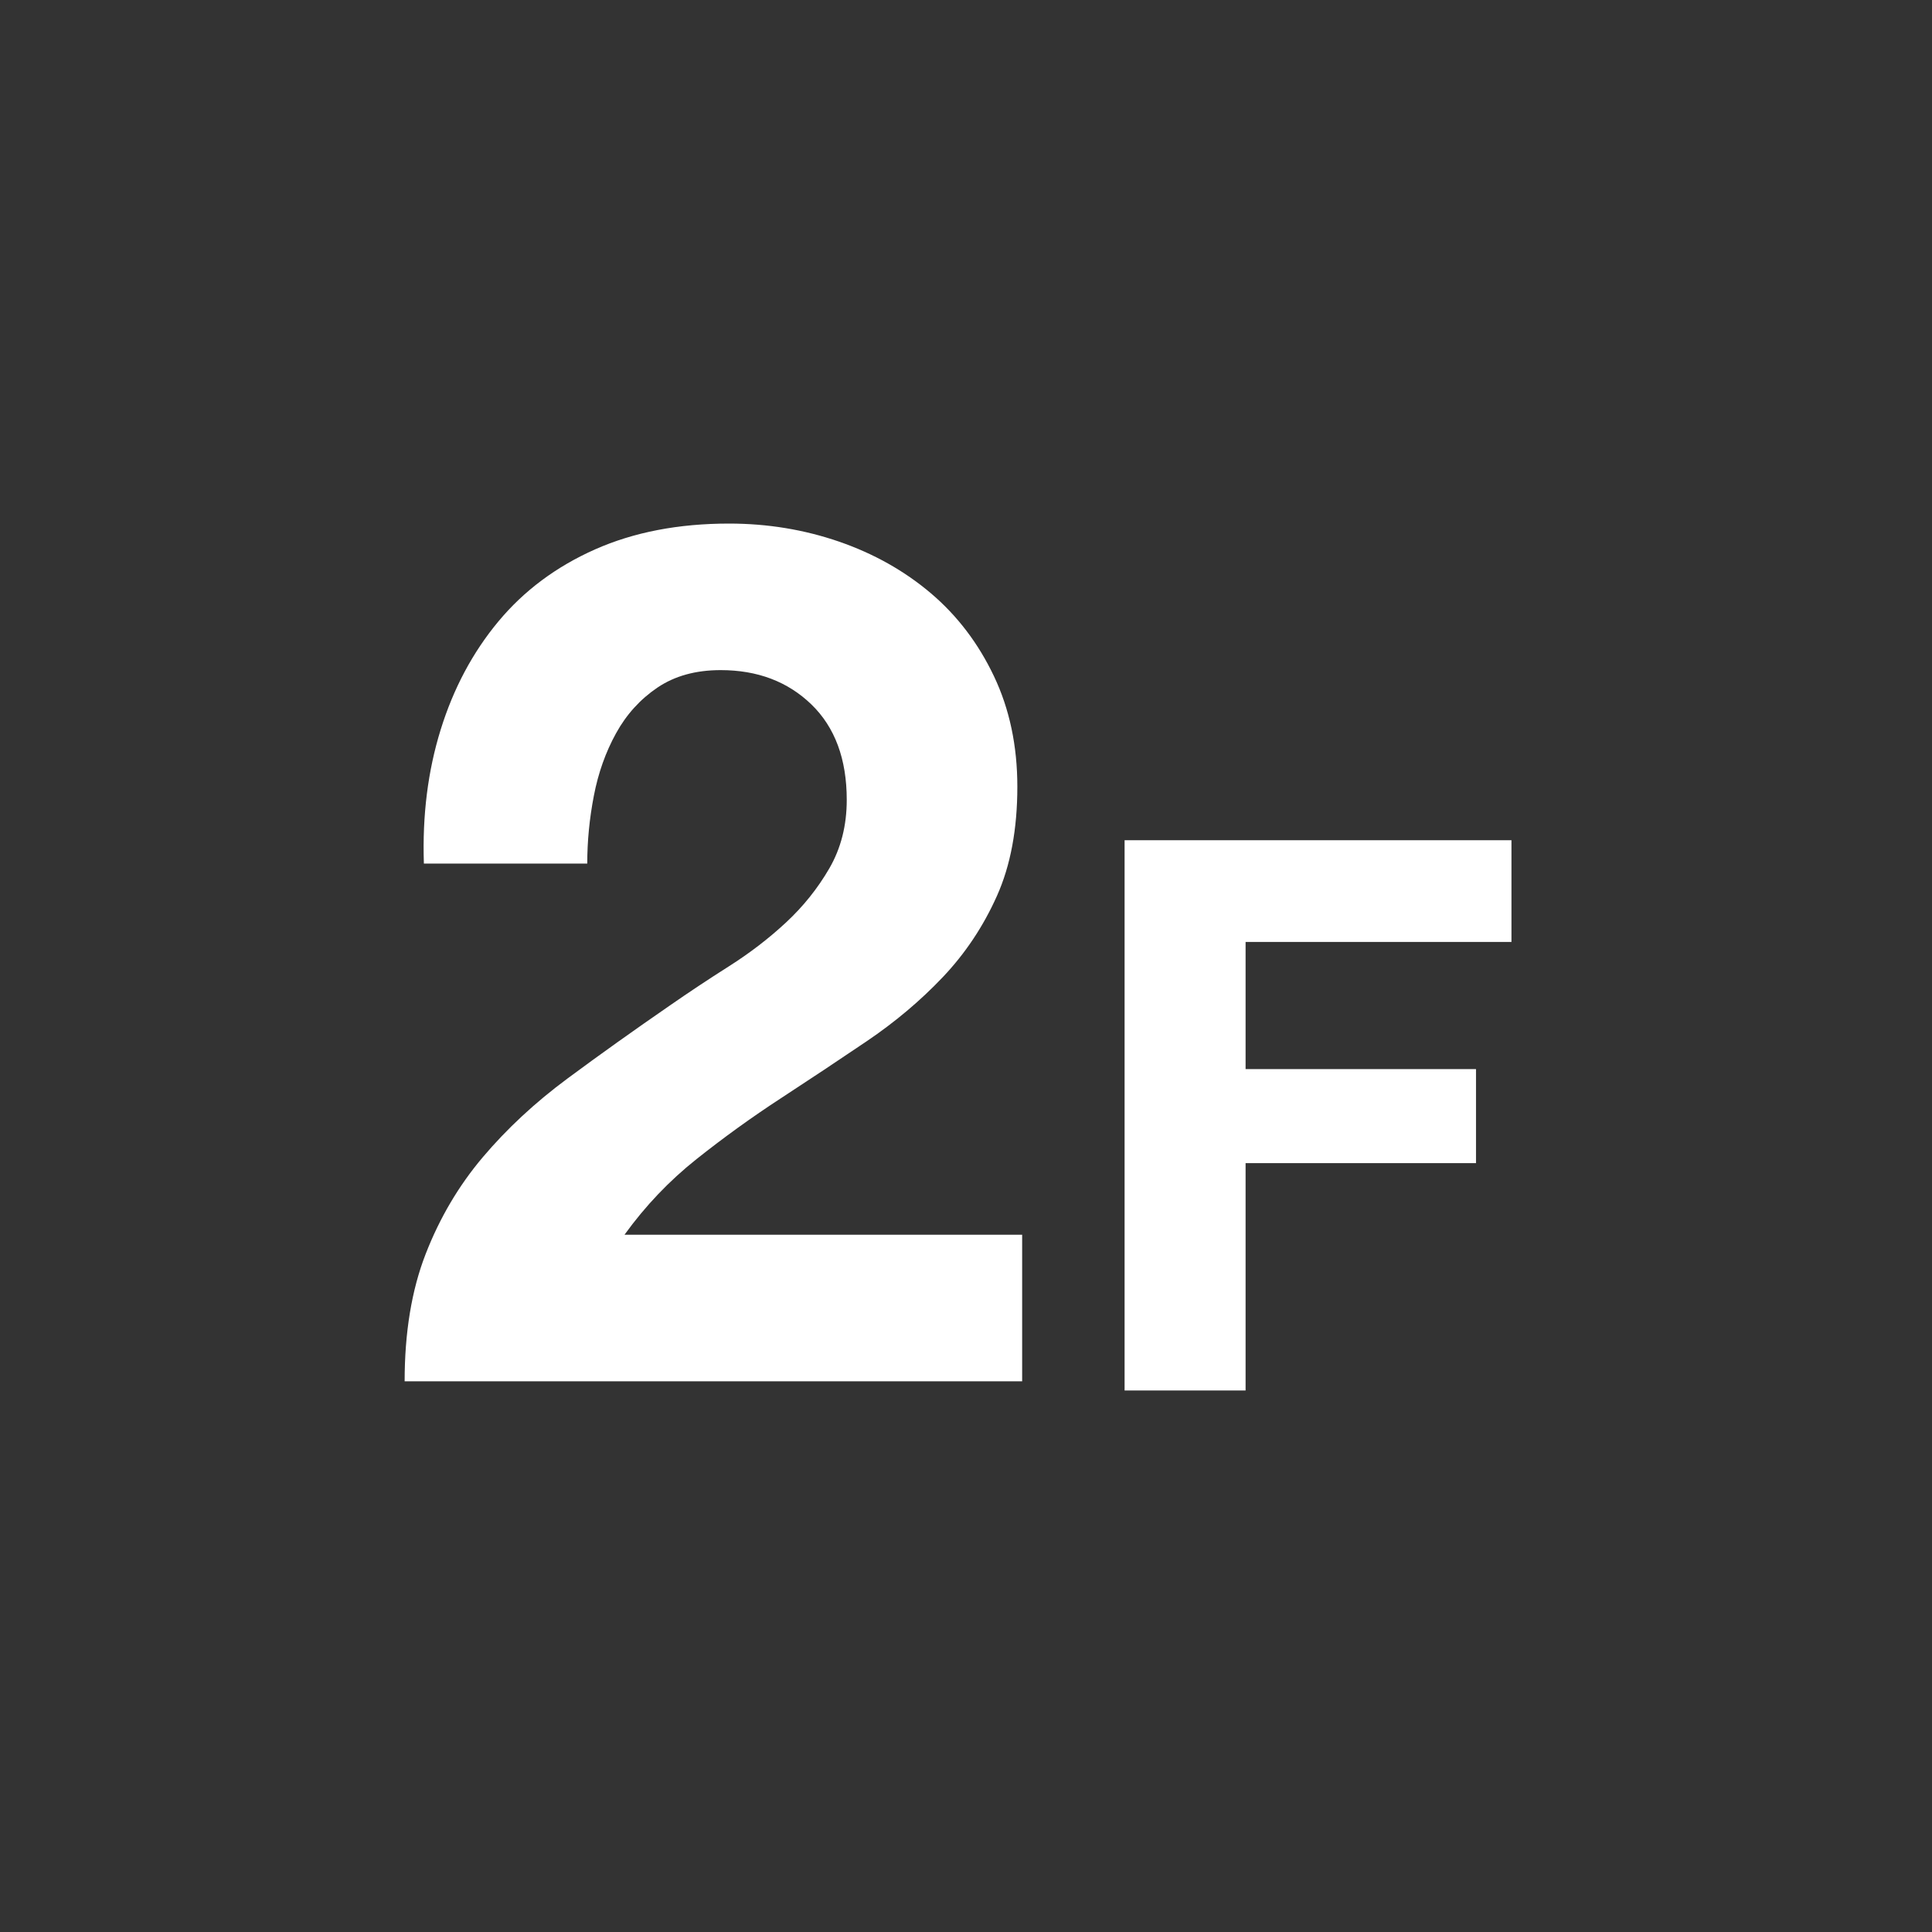 <?xml version="1.0" encoding="utf-8"?>
<!-- Generator: Adobe Illustrator 17.0.0, SVG Export Plug-In . SVG Version: 6.00 Build 0)  -->
<!DOCTYPE svg PUBLIC "-//W3C//DTD SVG 1.1//EN" "http://www.w3.org/Graphics/SVG/1.1/DTD/svg11.dtd">
<svg version="1.1" id="レイヤー_1" xmlns="http://www.w3.org/2000/svg" xmlns:xlink="http://www.w3.org/1999/xlink" x="0px"
	 y="0px" width="80px" height="80px" viewBox="0 0 80 80" enable-background="new 0 0 80 80" xml:space="preserve">
<rect x="0" y="0" width="80" height="80" fill="#333333" stroke="none"/>
<g>
	<g>
		<g>
			<path fill="#FFFFFF" d="M18.248,30.211c0.53-1.708,1.326-3.2,2.388-4.477c1.061-1.276,2.396-2.271,4.004-2.985
				c1.608-0.713,3.458-1.069,5.547-1.069c1.592,0,3.109,0.249,4.552,0.746c1.442,0.498,2.711,1.211,3.806,2.139
				c1.094,0.929,1.965,2.073,2.611,3.432c0.647,1.36,0.97,2.886,0.97,4.577c0,1.758-0.282,3.267-0.846,4.526
				c-0.564,1.261-1.311,2.38-2.238,3.358c-0.929,0.979-1.982,1.865-3.159,2.661c-1.177,0.796-2.363,1.584-3.557,2.363
				s-2.355,1.616-3.482,2.512c-1.128,0.896-2.123,1.94-2.985,3.134h16.466v6.069h-25.57c0-2.022,0.29-3.781,0.871-5.273
				c0.58-1.493,1.368-2.827,2.363-4.004c0.995-1.177,2.164-2.264,3.507-3.259s2.761-2.006,4.253-3.034
				c0.763-0.53,1.575-1.07,2.438-1.617c0.862-0.547,1.649-1.151,2.363-1.815c0.713-0.663,1.31-1.409,1.791-2.238
				c0.48-0.829,0.721-1.774,0.721-2.836c0-1.691-0.49-3.01-1.467-3.955c-0.979-0.945-2.231-1.418-3.756-1.418
				c-1.028,0-1.899,0.241-2.612,0.721c-0.713,0.481-1.286,1.112-1.716,1.891c-0.431,0.779-0.738,1.642-0.92,2.587
				c-0.183,0.945-0.274,1.882-0.274,2.811h-6.765C17.485,33.768,17.717,31.919,18.248,30.211z"/>
			<path fill="#FFFFFF" d="M62.586,34.792v4.212H51.577v5.265h9.541v3.894h-9.541v9.414h-5.01V34.792H62.586z"/>
		</g>
	</g>
</g>
</svg>
